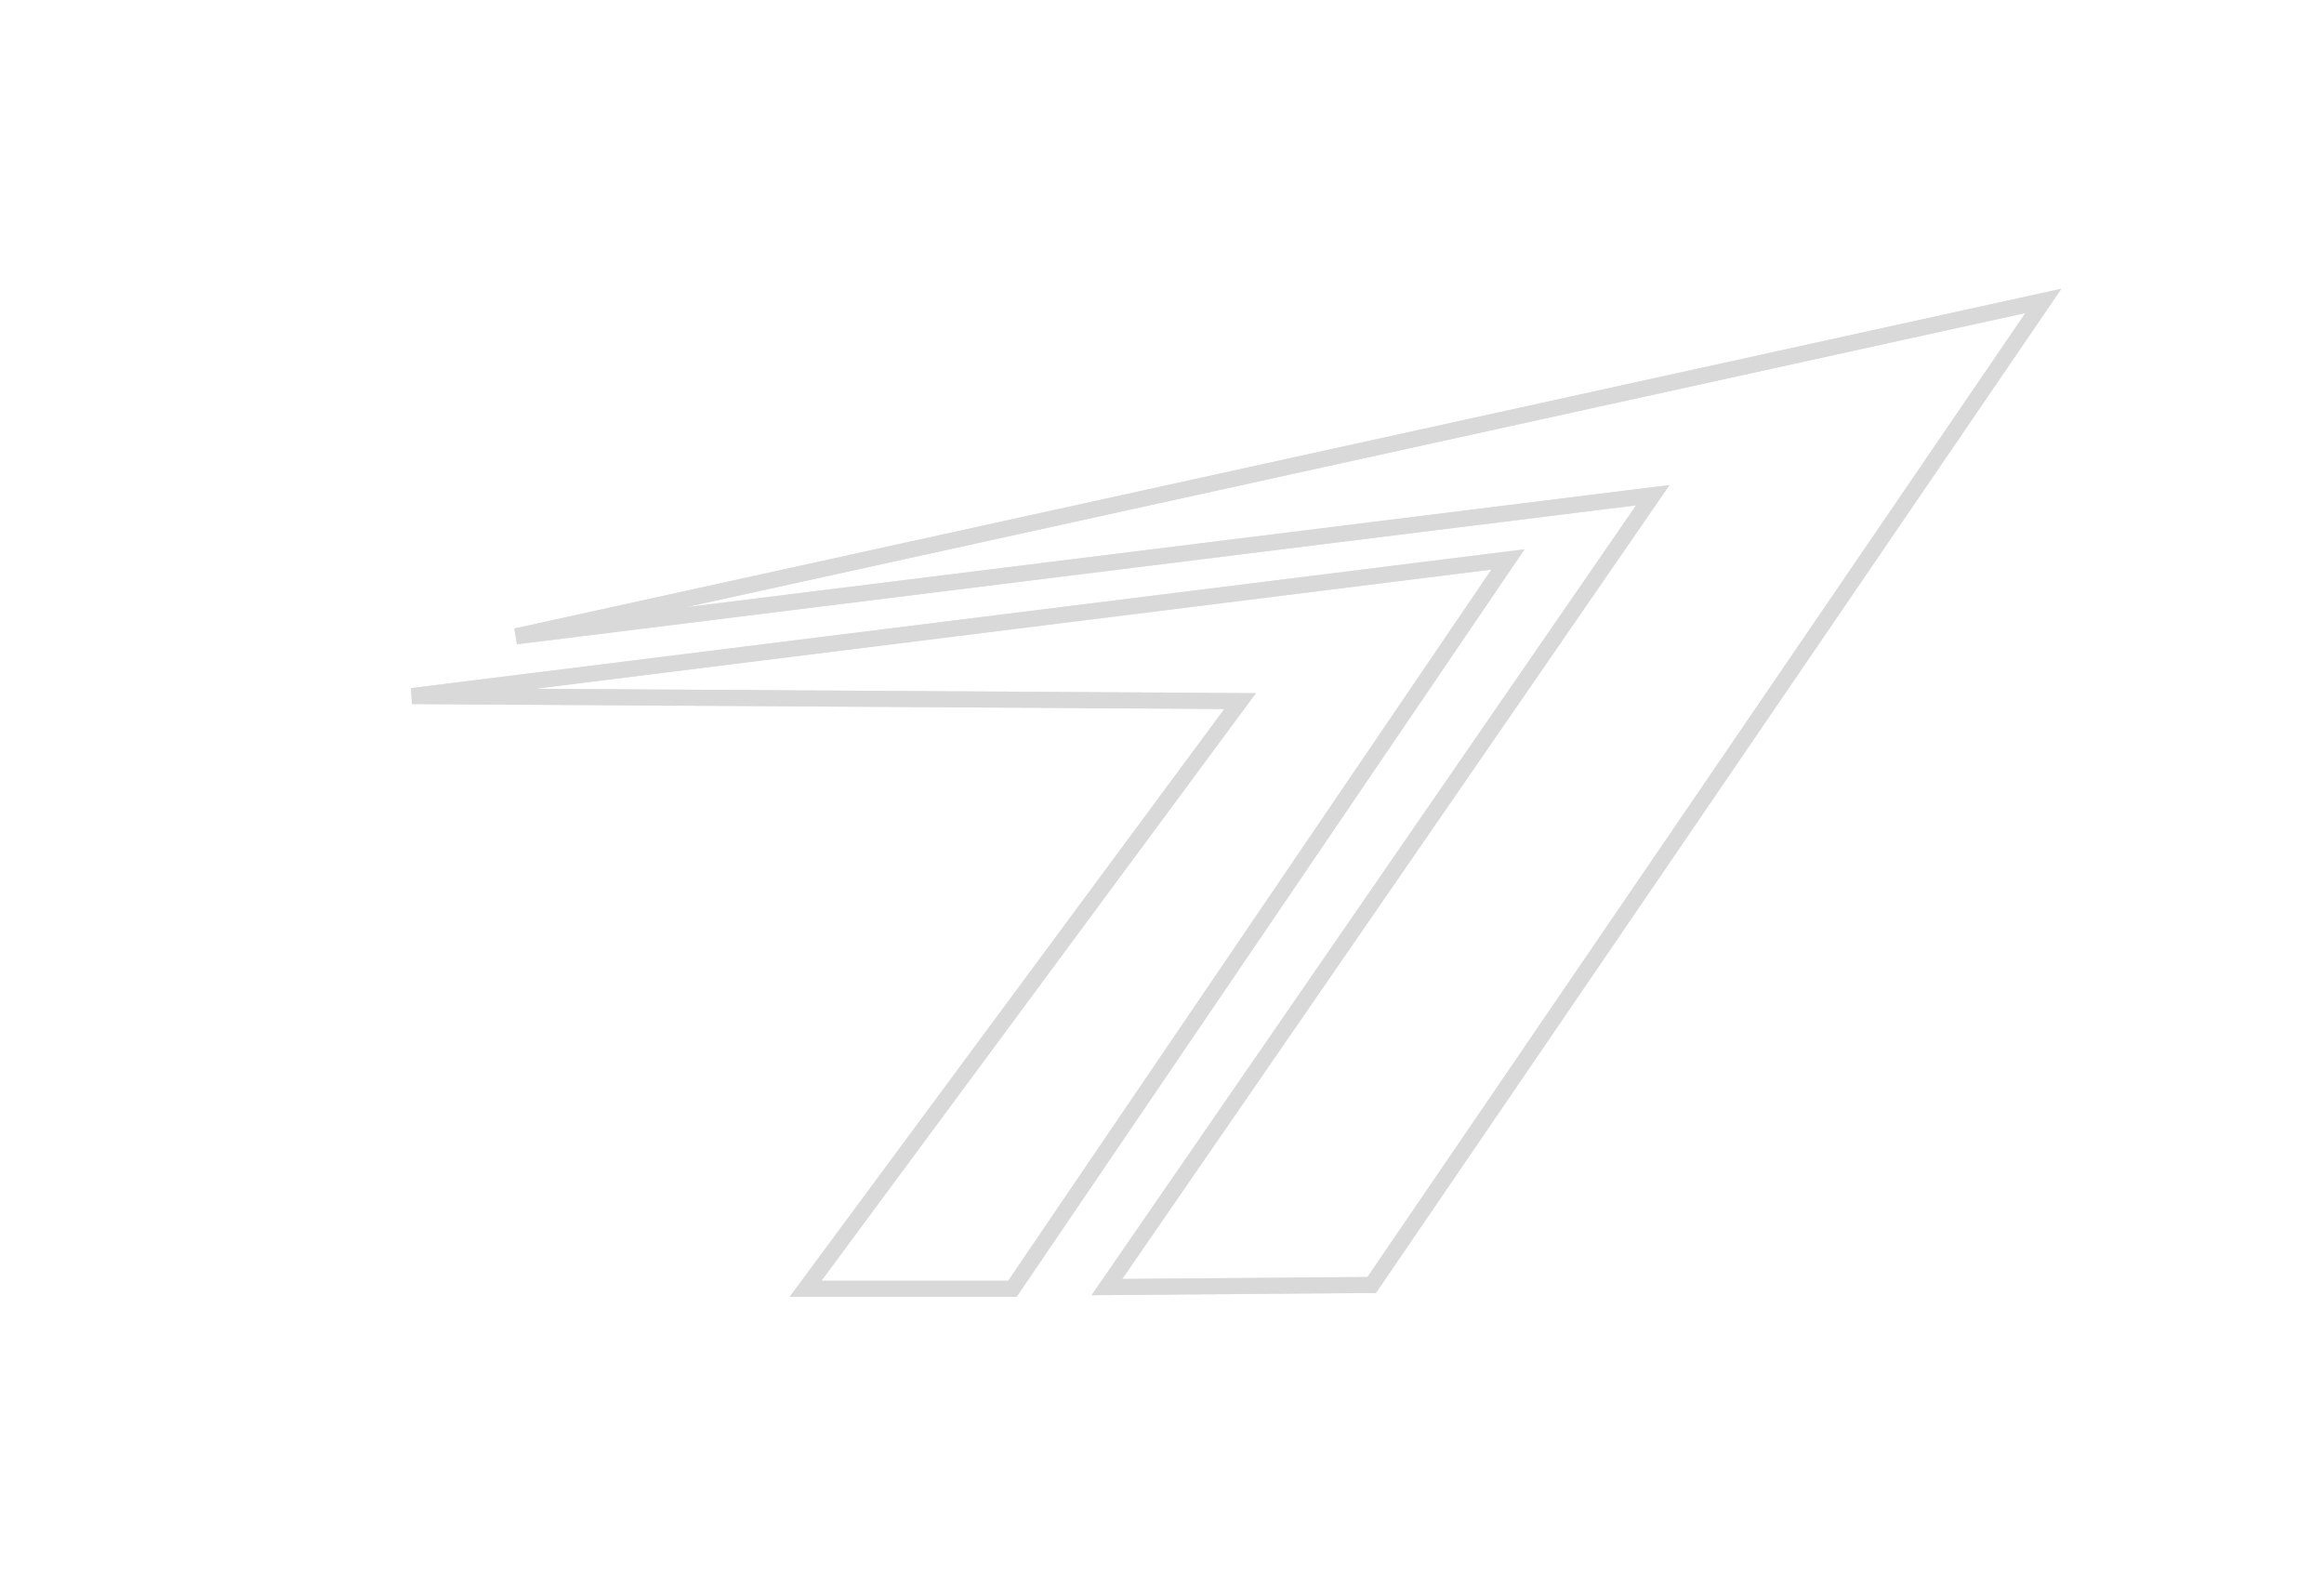 <svg xmlns="http://www.w3.org/2000/svg" width="708" height="483" fill="none"><g filter="url(#a)"><path stroke="#D9D9D9" stroke-width="4.884" d="m498.114 151.525-340.93 42.321 465.33-102.187-204.628 299.776-80.665.64 163.205-236.74 3.088-4.48zm-125.123 62.016-247.479-1.5 333.889-41.619-150.977 222.182h-63.015L374.94 217.435l2.858-3.865z"/></g><g filter="url(#b)" opacity=".6"><path stroke="#D9D9D9" stroke-width="4.884" d="m498.114 151.525-340.93 42.321 465.33-102.187-204.628 299.776-80.665.64 163.205-236.74 3.088-4.48zm-125.123 62.016-247.479-1.5 333.889-41.619-150.977 222.182h-63.015L374.94 217.435l2.858-3.865z"/></g><defs><filter id="a" width="714.569" height="481.661" x=".716" y=".67" color-interpolation-filters="sRGB" filterUnits="userSpaceOnUse"><feFlood flood-opacity="0" result="BackgroundImageFix"/><feColorMatrix in="SourceAlpha" result="hardAlpha" values="0 0 0 0 0 0 0 0 0 0 0 0 0 0 0 0 0 0 127 0"/><feOffset/><feGaussianBlur stdDeviation="1.039"/><feColorMatrix values="0 0 0 0 0.729 0 0 0 0 0.235 0 0 0 0 0.557 0 0 0 1 0"/><feBlend in2="BackgroundImageFix" result="effect1_dropShadow_2_3907"/><feColorMatrix in="SourceAlpha" result="hardAlpha" values="0 0 0 0 0 0 0 0 0 0 0 0 0 0 0 0 0 0 127 0"/><feOffset/><feGaussianBlur stdDeviation="2.078"/><feColorMatrix values="0 0 0 0 0.729 0 0 0 0 0.235 0 0 0 0 0.557 0 0 0 1 0"/><feBlend in2="effect1_dropShadow_2_3907" result="effect2_dropShadow_2_3907"/><feColorMatrix in="SourceAlpha" result="hardAlpha" values="0 0 0 0 0 0 0 0 0 0 0 0 0 0 0 0 0 0 127 0"/><feOffset/><feGaussianBlur stdDeviation="7.274"/><feColorMatrix values="0 0 0 0 0.729 0 0 0 0 0.235 0 0 0 0 0.557 0 0 0 1 0"/><feBlend in2="effect2_dropShadow_2_3907" result="effect3_dropShadow_2_3907"/><feColorMatrix in="SourceAlpha" result="hardAlpha" values="0 0 0 0 0 0 0 0 0 0 0 0 0 0 0 0 0 0 127 0"/><feOffset/><feGaussianBlur stdDeviation="14.547"/><feColorMatrix values="0 0 0 0 0.729 0 0 0 0 0.235 0 0 0 0 0.557 0 0 0 1 0"/><feBlend in2="effect3_dropShadow_2_3907" result="effect4_dropShadow_2_3907"/><feColorMatrix in="SourceAlpha" result="hardAlpha" values="0 0 0 0 0 0 0 0 0 0 0 0 0 0 0 0 0 0 127 0"/><feOffset/><feGaussianBlur stdDeviation="24.938"/><feColorMatrix values="0 0 0 0 0.729 0 0 0 0 0.235 0 0 0 0 0.557 0 0 0 1 0"/><feBlend in2="effect4_dropShadow_2_3907" result="effect5_dropShadow_2_3907"/><feColorMatrix in="SourceAlpha" result="hardAlpha" values="0 0 0 0 0 0 0 0 0 0 0 0 0 0 0 0 0 0 127 0"/><feOffset/><feGaussianBlur stdDeviation="43.642"/><feColorMatrix values="0 0 0 0 0.729 0 0 0 0 0.235 0 0 0 0 0.557 0 0 0 1 0"/><feBlend in2="effect5_dropShadow_2_3907" result="effect6_dropShadow_2_3907"/><feBlend in="SourceGraphic" in2="effect6_dropShadow_2_3907" result="shape"/></filter><filter id="b" width="714.569" height="481.661" x=".716" y=".67" color-interpolation-filters="sRGB" filterUnits="userSpaceOnUse"><feFlood flood-opacity="0" result="BackgroundImageFix"/><feColorMatrix in="SourceAlpha" result="hardAlpha" values="0 0 0 0 0 0 0 0 0 0 0 0 0 0 0 0 0 0 127 0"/><feOffset/><feGaussianBlur stdDeviation="1.039"/><feColorMatrix values="0 0 0 0 0.729 0 0 0 0 0.235 0 0 0 0 0.557 0 0 0 1 0"/><feBlend in2="BackgroundImageFix" result="effect1_dropShadow_2_3907"/><feColorMatrix in="SourceAlpha" result="hardAlpha" values="0 0 0 0 0 0 0 0 0 0 0 0 0 0 0 0 0 0 127 0"/><feOffset/><feGaussianBlur stdDeviation="2.078"/><feColorMatrix values="0 0 0 0 0.729 0 0 0 0 0.235 0 0 0 0 0.557 0 0 0 1 0"/><feBlend in2="effect1_dropShadow_2_3907" result="effect2_dropShadow_2_3907"/><feColorMatrix in="SourceAlpha" result="hardAlpha" values="0 0 0 0 0 0 0 0 0 0 0 0 0 0 0 0 0 0 127 0"/><feOffset/><feGaussianBlur stdDeviation="7.274"/><feColorMatrix values="0 0 0 0 0.729 0 0 0 0 0.235 0 0 0 0 0.557 0 0 0 1 0"/><feBlend in2="effect2_dropShadow_2_3907" result="effect3_dropShadow_2_3907"/><feColorMatrix in="SourceAlpha" result="hardAlpha" values="0 0 0 0 0 0 0 0 0 0 0 0 0 0 0 0 0 0 127 0"/><feOffset/><feGaussianBlur stdDeviation="14.547"/><feColorMatrix values="0 0 0 0 0.729 0 0 0 0 0.235 0 0 0 0 0.557 0 0 0 1 0"/><feBlend in2="effect3_dropShadow_2_3907" result="effect4_dropShadow_2_3907"/><feColorMatrix in="SourceAlpha" result="hardAlpha" values="0 0 0 0 0 0 0 0 0 0 0 0 0 0 0 0 0 0 127 0"/><feOffset/><feGaussianBlur stdDeviation="24.938"/><feColorMatrix values="0 0 0 0 0.729 0 0 0 0 0.235 0 0 0 0 0.557 0 0 0 1 0"/><feBlend in2="effect4_dropShadow_2_3907" result="effect5_dropShadow_2_3907"/><feColorMatrix in="SourceAlpha" result="hardAlpha" values="0 0 0 0 0 0 0 0 0 0 0 0 0 0 0 0 0 0 127 0"/><feOffset/><feGaussianBlur stdDeviation="43.642"/><feColorMatrix values="0 0 0 0 0.729 0 0 0 0 0.235 0 0 0 0 0.557 0 0 0 1 0"/><feBlend in2="effect5_dropShadow_2_3907" result="effect6_dropShadow_2_3907"/><feBlend in="SourceGraphic" in2="effect6_dropShadow_2_3907" result="shape"/></filter></defs></svg>